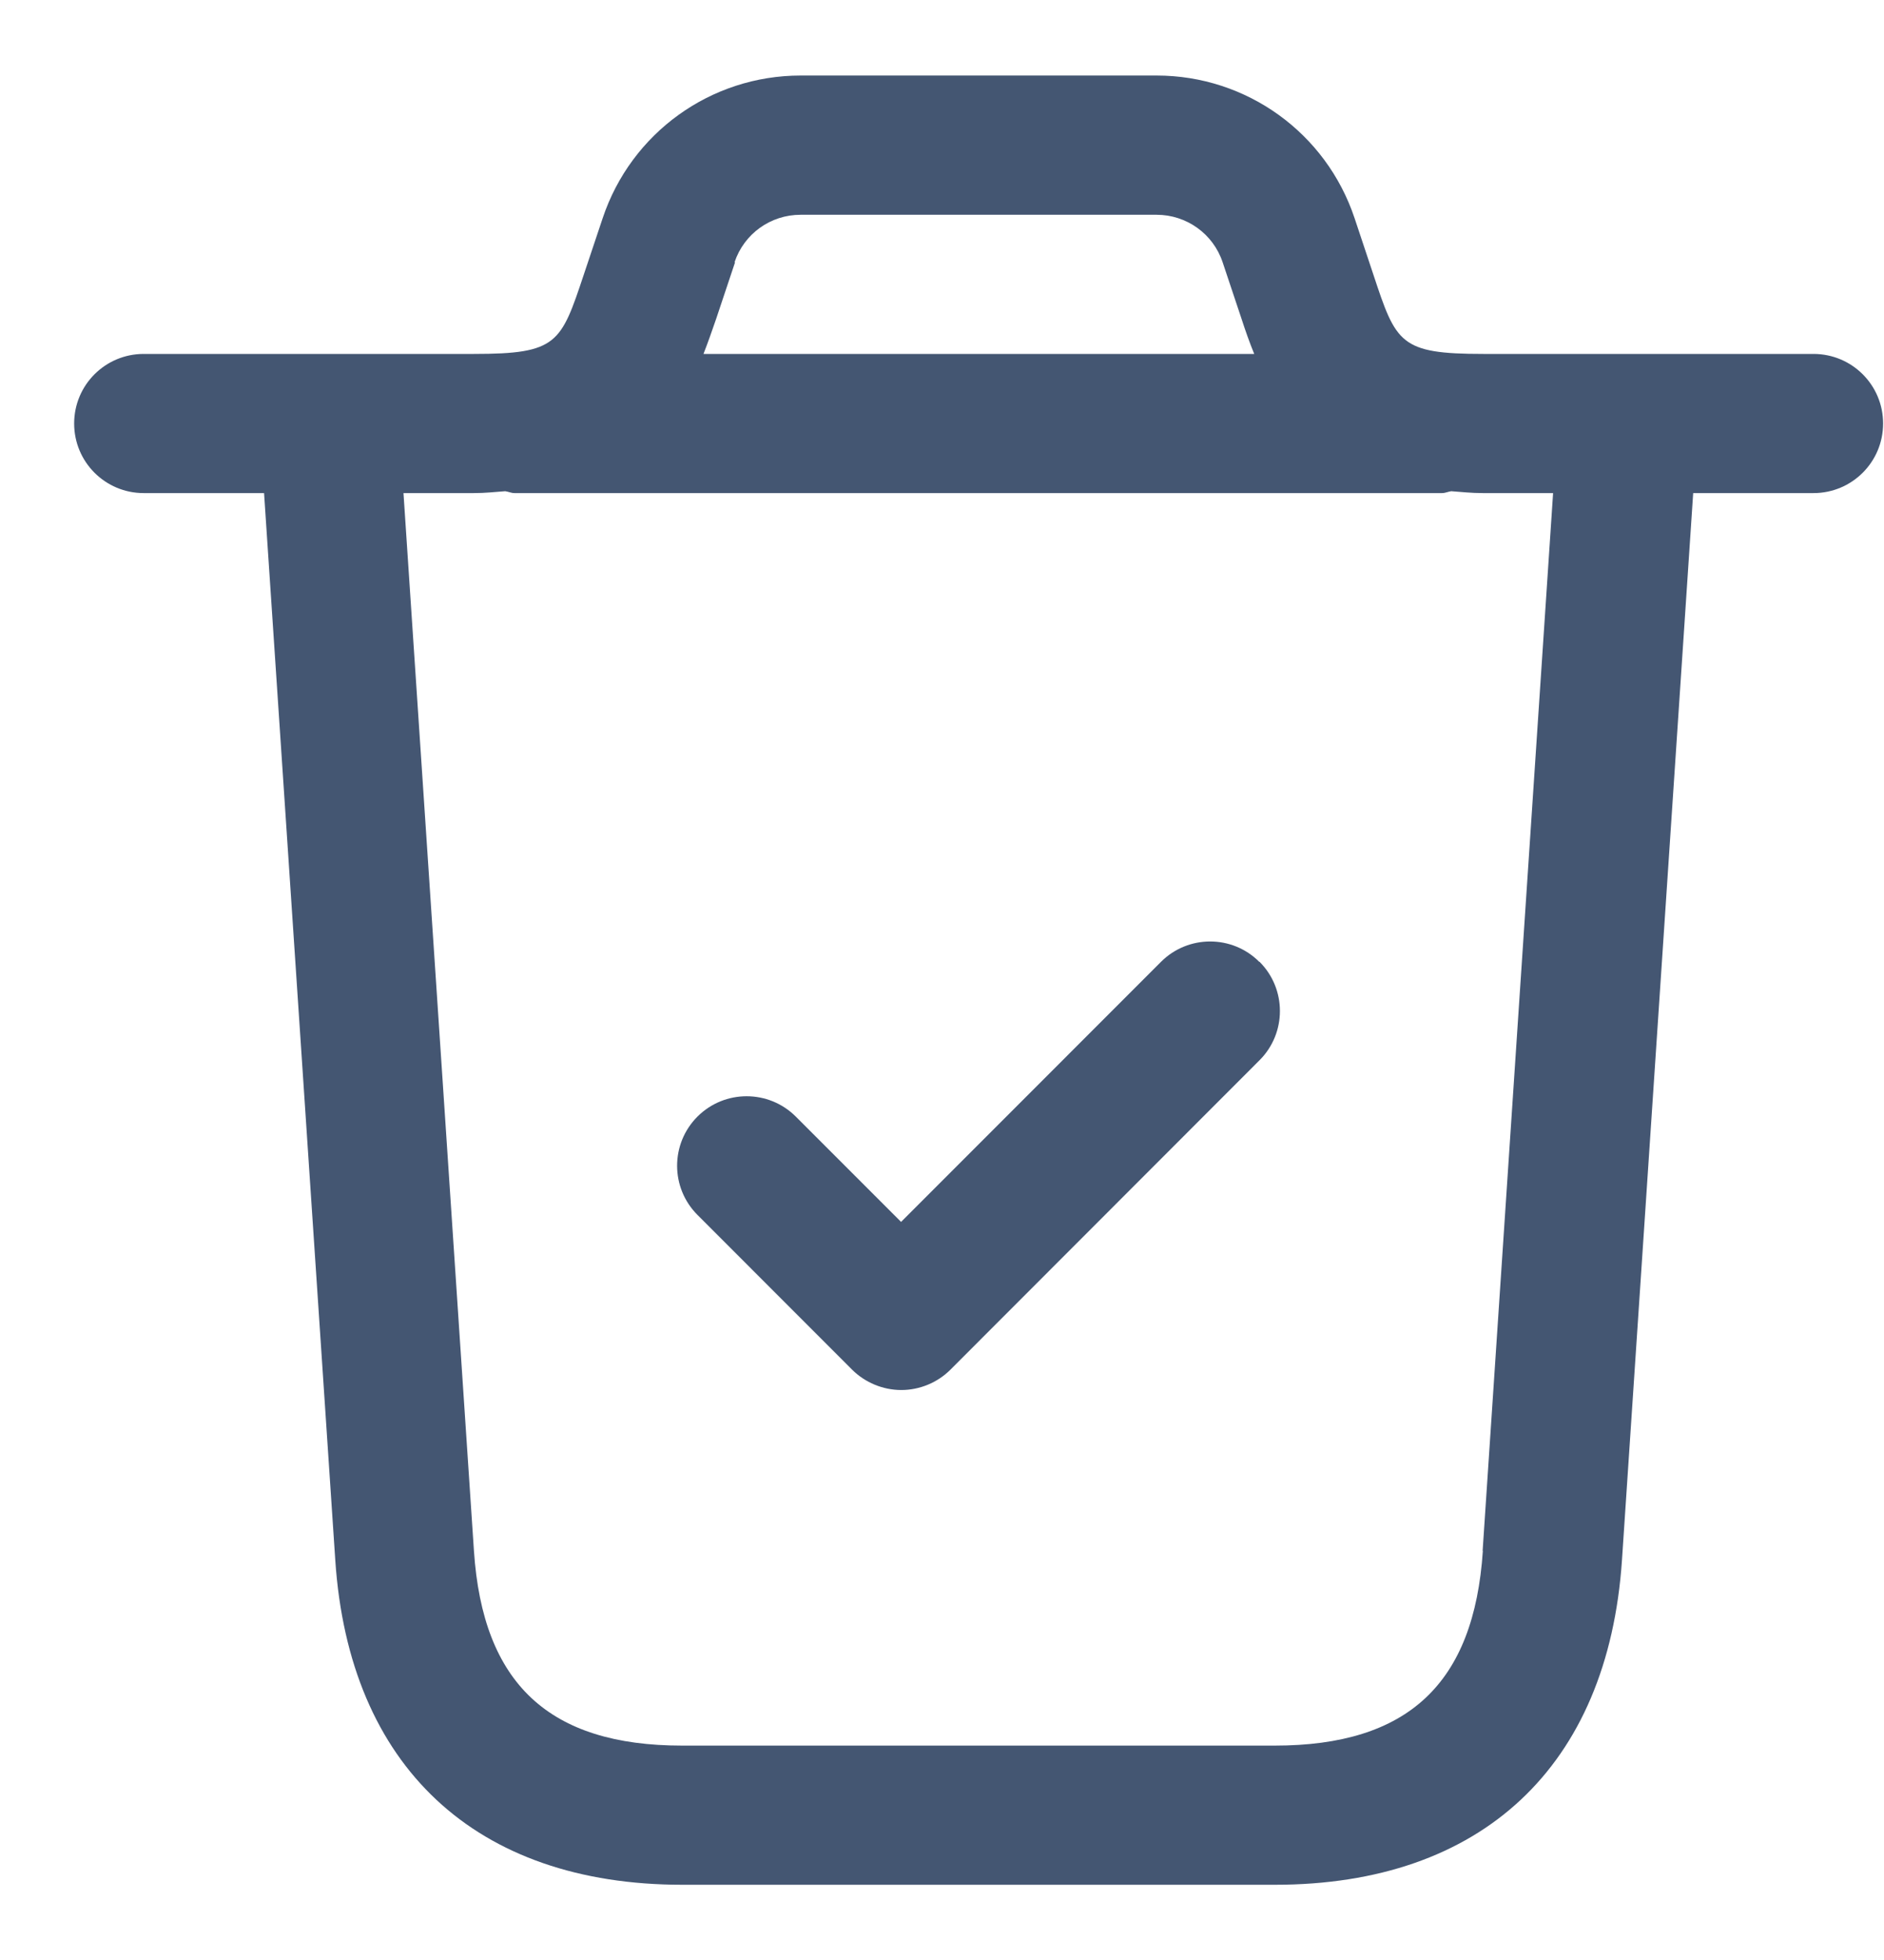 <?xml version="1.0" encoding="UTF-8"?> <svg xmlns="http://www.w3.org/2000/svg" width="25" height="26" viewBox="0 0 25 26" fill="none"><path d="M19.683 4.695C18.575 4.695 18.526 4.553 18.224 3.642L17.975 2.895C17.597 1.762 16.541 1.002 15.348 1.002H10.624C9.431 1.002 8.375 1.762 7.997 2.895L7.747 3.642C7.443 4.553 7.397 4.695 6.289 4.695H1.907C1.397 4.695 0.984 5.107 0.984 5.618C0.984 6.129 1.397 6.541 1.907 6.541H3.504L4.449 20.695C4.631 23.433 6.311 25.002 9.055 25.002H16.917C19.661 25.002 21.338 23.433 21.523 20.695L22.468 6.541H24.064C24.575 6.541 24.988 6.129 24.988 5.618C24.988 5.107 24.575 4.695 24.064 4.695H19.683ZM9.747 3.479C9.874 3.101 10.224 2.849 10.624 2.849H15.348C15.744 2.849 16.098 3.101 16.224 3.479L16.474 4.227C16.526 4.387 16.581 4.544 16.643 4.695H9.335C9.394 4.544 9.449 4.387 9.504 4.227L9.754 3.479H9.747ZM19.677 20.572C19.56 22.335 18.683 23.156 16.914 23.156H9.052C7.286 23.156 6.406 22.335 6.289 20.572L5.354 6.541H6.286C6.44 6.541 6.566 6.526 6.704 6.516C6.747 6.522 6.784 6.541 6.827 6.541H19.135C19.178 6.541 19.215 6.522 19.258 6.516C19.397 6.526 19.523 6.541 19.677 6.541H20.609L19.674 20.572H19.677ZM16.714 12.759C17.074 13.119 17.074 13.704 16.714 14.064L12.612 18.169C12.44 18.341 12.203 18.439 11.96 18.439C11.717 18.439 11.48 18.341 11.307 18.169L9.255 16.116C8.895 15.756 8.895 15.172 9.255 14.812C9.615 14.452 10.2 14.452 10.56 14.812L11.957 16.209L15.406 12.759C15.766 12.399 16.351 12.399 16.71 12.759H16.714Z" fill="#445672"></path></svg> 